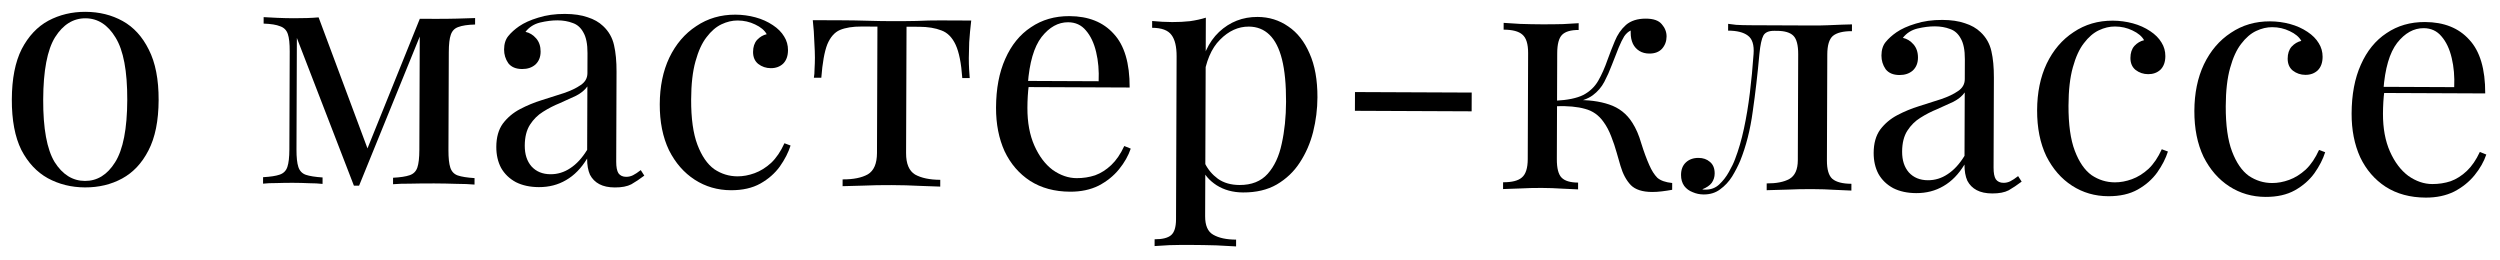 <?xml version="1.0" encoding="UTF-8"?> <svg xmlns="http://www.w3.org/2000/svg" width="634" height="66" viewBox="0 0 634 66" fill="none"><g filter="url(#filter0_f_57_4761)"><path d="M21.693 3C25.192 3.015 28.332 3.794 31.115 5.337C33.897 6.88 36.103 9.295 37.731 12.582C39.414 15.87 40.246 20.137 40.228 25.385C40.209 30.633 39.347 34.893 37.641 38.166C35.989 41.384 33.767 43.752 30.974 45.271C28.18 46.79 25.034 47.541 21.536 47.526C18.092 47.511 14.951 46.732 12.114 45.189C9.331 43.646 7.098 41.258 5.415 38.026C3.787 34.739 2.982 30.471 3 25.223C3.019 19.975 3.854 15.715 5.505 12.442C7.212 9.169 9.461 6.774 12.255 5.255C15.103 3.737 18.249 2.985 21.693 3ZM21.687 4.64C18.571 4.627 15.996 6.228 13.962 9.445C11.983 12.661 10.98 17.932 10.954 25.258C10.928 32.583 11.894 37.862 13.85 41.096C15.862 44.276 18.425 45.872 21.541 45.886C24.657 45.9 27.205 44.325 29.184 41.163C31.218 37.947 32.248 32.676 32.274 25.351C32.3 18.025 31.307 12.745 29.296 9.511C27.339 6.278 24.803 4.654 21.687 4.64Z" fill="black"></path><path d="M120.488 4.579L120.482 6.219C118.623 6.265 117.201 6.478 116.216 6.856C115.285 7.18 114.654 7.833 114.323 8.816C113.991 9.744 113.822 11.219 113.815 13.242L113.727 38.087C113.72 40.056 113.879 41.532 114.204 42.518C114.528 43.503 115.155 44.162 116.083 44.494C117.066 44.826 118.486 45.051 120.344 45.168L120.339 46.808C119.082 46.694 117.551 46.632 115.747 46.624C113.943 46.562 112.085 46.526 110.172 46.518C108.04 46.509 106.044 46.527 104.185 46.574C102.327 46.566 100.823 46.614 99.675 46.718L99.681 45.078C101.54 44.977 102.934 44.764 103.865 44.441C104.85 44.117 105.508 43.464 105.84 42.481C106.171 41.499 106.34 40.023 106.347 38.055L106.449 9.274L91.063 47.091L89.751 47.085L75.287 9.63L75.188 37.92C75.181 39.888 75.34 41.364 75.664 42.35C75.989 43.335 76.615 43.994 77.543 44.326C78.526 44.658 79.947 44.883 81.805 45.001L81.799 46.641C80.815 46.527 79.668 46.467 78.356 46.462C77.098 46.401 75.759 46.368 74.338 46.362C72.971 46.356 71.577 46.377 70.156 46.426C68.789 46.42 67.641 46.469 66.711 46.575L66.717 44.935C68.576 44.834 69.971 44.621 70.901 44.297C71.886 43.973 72.545 43.32 72.876 42.338C73.207 41.355 73.377 39.88 73.384 37.912L73.471 13.066C73.478 11.043 73.32 9.567 72.995 8.636C72.671 7.65 72.017 6.992 71.034 6.659C70.106 6.272 68.713 6.048 66.854 5.985L66.86 4.345C67.789 4.404 68.937 4.463 70.303 4.524C71.725 4.585 73.118 4.618 74.485 4.624C76.891 4.635 78.995 4.562 80.8 4.406L93.635 38.82L92.65 38.98L106.465 4.764C107.066 4.766 107.668 4.769 108.269 4.771C108.925 4.774 109.608 4.777 110.319 4.78C112.232 4.789 114.064 4.769 115.813 4.722C117.617 4.675 119.175 4.628 120.488 4.579Z" fill="black"></path><path d="M136.651 47.453C134.41 47.444 132.471 47.025 130.834 46.198C129.197 45.316 127.944 44.108 127.074 42.574C126.26 41.039 125.856 39.261 125.863 37.238C125.872 34.833 126.425 32.867 127.524 31.342C128.677 29.816 130.13 28.592 131.883 27.671C133.636 26.749 135.47 25.991 137.385 25.398C139.355 24.751 141.216 24.158 142.967 23.619C144.719 23.025 146.143 22.348 147.239 21.587C148.389 20.827 148.967 19.818 148.971 18.561L148.989 13.477C148.997 11.181 148.648 9.43 147.942 8.224C147.29 7.019 146.391 6.222 145.244 5.835C144.098 5.392 142.814 5.168 141.392 5.162C140.026 5.156 138.549 5.341 136.962 5.716C135.43 6.092 134.198 6.88 133.264 8.078C134.302 8.302 135.202 8.852 135.964 9.73C136.727 10.608 137.105 11.73 137.1 13.097C137.096 14.464 136.654 15.555 135.777 16.371C134.9 17.133 133.778 17.511 132.411 17.505C130.826 17.498 129.652 17.001 128.89 16.013C128.183 14.972 127.832 13.822 127.836 12.565C127.841 11.143 128.201 9.997 128.914 9.125C129.628 8.254 130.533 7.438 131.629 6.677C132.889 5.808 134.505 5.077 136.475 4.484C138.5 3.837 140.77 3.519 143.284 3.53C145.526 3.54 147.438 3.821 149.021 4.375C150.605 4.874 151.914 5.618 152.949 6.606C154.366 7.924 155.29 9.541 155.72 11.456C156.151 13.317 156.362 15.559 156.353 18.183L156.272 40.979C156.267 42.346 156.455 43.33 156.836 43.933C157.271 44.537 157.926 44.84 158.801 44.844C159.402 44.847 159.976 44.712 160.524 44.441C161.072 44.17 161.729 43.736 162.497 43.138L163.394 44.536C162.243 45.406 161.147 46.139 160.106 46.736C159.065 47.278 157.67 47.545 155.921 47.537C154.336 47.531 153.025 47.252 151.988 46.7C150.951 46.149 150.161 45.353 149.618 44.312C149.13 43.217 148.889 41.849 148.895 40.209C147.41 42.662 145.627 44.486 143.545 45.679C141.519 46.873 139.22 47.465 136.651 47.453ZM139.615 44.186C141.419 44.194 143.088 43.682 144.622 42.65C146.211 41.618 147.638 40.067 148.903 37.995L148.959 21.923C148.3 22.849 147.341 23.638 146.081 24.288C144.822 24.884 143.453 25.507 141.974 26.157C140.496 26.751 139.072 27.483 137.703 28.352C136.388 29.166 135.291 30.255 134.411 31.618C133.532 32.98 133.088 34.755 133.08 36.942C133.073 39.129 133.64 40.88 134.784 42.197C135.982 43.514 137.592 44.178 139.615 44.186Z" fill="black"></path><path d="M186.502 3.718C188.251 3.726 189.945 3.952 191.583 4.396C193.222 4.841 194.695 5.503 196.004 6.384C197.259 7.209 198.212 8.17 198.864 9.266C199.516 10.308 199.84 11.457 199.836 12.714C199.831 14.19 199.417 15.337 198.594 16.153C197.771 16.915 196.731 17.293 195.474 17.288C194.271 17.282 193.206 16.922 192.28 16.207C191.407 15.493 190.974 14.48 190.978 13.168C190.983 11.911 191.314 10.901 191.973 10.138C192.686 9.376 193.508 8.887 194.438 8.673C193.895 7.686 192.914 6.862 191.495 6.2C190.131 5.538 188.656 5.204 187.07 5.197C185.704 5.191 184.336 5.513 182.967 6.163C181.598 6.813 180.337 7.901 179.183 9.426C178.03 10.897 177.094 12.943 176.374 15.564C175.654 18.13 175.287 21.354 175.274 25.235C175.257 30.046 175.79 33.875 176.873 36.723C177.956 39.57 179.371 41.626 181.115 42.891C182.915 44.102 184.881 44.712 187.013 44.721C188.434 44.727 189.884 44.46 191.362 43.92C192.84 43.38 194.237 42.511 195.553 41.314C196.869 40.062 197.996 38.4 198.933 36.327L200.489 36.907C199.936 38.654 199.028 40.427 197.764 42.226C196.5 43.969 194.855 45.411 192.829 46.55C190.802 47.689 188.313 48.252 185.361 48.24C181.971 48.225 178.913 47.337 176.186 45.576C173.459 43.815 171.281 41.318 169.652 38.085C168.079 34.798 167.3 30.913 167.315 26.431C167.331 21.948 168.138 18.016 169.735 14.633C171.387 11.197 173.665 8.528 176.569 6.627C179.474 4.672 182.784 3.702 186.502 3.718Z" fill="black"></path><path d="M246.302 5.209C246.076 7.121 245.906 8.952 245.79 10.701C245.729 12.45 245.697 13.789 245.694 14.718C245.691 15.702 245.715 16.659 245.766 17.589C245.818 18.463 245.87 19.202 245.922 19.803L244.036 19.795C243.776 16.022 243.212 13.204 242.344 11.342C241.476 9.479 240.277 8.271 238.749 7.718C237.22 7.11 235.335 6.801 233.094 6.791L229.896 6.777L229.783 38.839C229.773 41.518 230.532 43.325 232.06 44.261C233.642 45.143 235.772 45.589 238.451 45.601L238.445 47.323C237.188 47.263 235.439 47.2 233.198 47.136C231.011 47.017 228.634 46.952 226.064 46.941C223.55 46.93 221.171 46.974 218.93 47.074C216.688 47.119 214.939 47.166 213.681 47.215L213.687 45.493C216.421 45.505 218.554 45.077 220.088 44.209C221.622 43.286 222.394 41.486 222.403 38.807L222.516 6.745L218.498 6.728C216.257 6.718 214.424 7.011 213.001 7.606C211.632 8.201 210.562 9.426 209.79 11.282C209.073 13.137 208.571 15.95 208.284 19.721L206.398 19.713C206.51 19.112 206.567 18.375 206.57 17.5C206.628 16.571 206.659 15.614 206.662 14.63C206.665 13.701 206.616 12.361 206.512 10.611C206.464 8.862 206.334 7.03 206.122 5.116L213.994 5.15C215.852 5.158 217.82 5.194 219.897 5.258C222.029 5.322 224.106 5.358 226.129 5.367C228.206 5.376 230.311 5.358 232.443 5.312C234.576 5.212 236.571 5.166 238.43 5.174L246.302 5.209Z" fill="black"></path><path d="M271.21 4.087C276.021 4.108 279.76 5.601 282.428 8.564C285.151 11.473 286.502 16.017 286.48 22.194L257.535 22.068L257.458 20.509L278.614 20.602C278.733 17.924 278.523 15.463 277.984 13.219C277.445 10.921 276.577 9.085 275.379 7.713C274.236 6.342 272.735 5.652 270.877 5.644C268.362 5.633 266.116 6.88 264.139 9.387C262.217 11.893 261.055 15.879 260.653 21.343L260.898 21.672C260.786 22.492 260.701 23.394 260.642 24.377C260.584 25.361 260.553 26.345 260.55 27.329C260.537 31.046 261.127 34.247 262.32 36.931C263.513 39.615 265.064 41.672 266.972 43.101C268.936 44.476 270.956 45.169 273.033 45.178C274.673 45.185 276.232 44.946 277.71 44.46C279.188 43.92 280.557 43.051 281.819 41.854C283.08 40.657 284.179 39.049 285.116 37.03L286.754 37.693C286.146 39.495 285.156 41.24 283.783 42.928C282.41 44.617 280.684 46.004 278.602 47.088C276.521 48.117 274.114 48.626 271.381 48.614C267.445 48.597 264.059 47.681 261.223 45.864C258.441 44.048 256.29 41.551 254.771 38.374C253.306 35.142 252.581 31.449 252.596 27.294C252.613 22.484 253.393 18.36 254.936 14.922C256.479 11.431 258.647 8.761 261.442 6.915C264.237 5.014 267.493 4.071 271.21 4.087Z" fill="black"></path><path d="M305.801 4.484L305.624 54.832C305.615 57.182 306.293 58.743 307.657 59.515C309.076 60.341 311.015 60.759 313.475 60.77L313.469 62.492C312.266 62.432 310.599 62.343 308.468 62.224C306.336 62.16 304.067 62.123 301.662 62.112C299.967 62.105 298.273 62.125 296.578 62.172C294.937 62.275 293.68 62.351 292.805 62.402L292.811 60.68C294.779 60.688 296.174 60.339 296.997 59.632C297.819 58.925 298.234 57.587 298.241 55.62L298.387 14.292C298.395 11.832 297.964 10.026 297.094 8.874C296.223 7.668 294.586 7.059 292.18 7.049L292.186 5.327C293.935 5.498 295.629 5.588 297.269 5.595C298.855 5.602 300.358 5.526 301.78 5.368C303.257 5.156 304.597 4.861 305.801 4.484ZM318.922 4.295C321.819 4.308 324.413 5.112 326.704 6.707C328.994 8.248 330.79 10.524 332.092 13.537C333.448 16.549 334.118 20.27 334.102 24.698C334.092 27.649 333.726 30.573 333.005 33.467C332.285 36.306 331.155 38.898 329.616 41.242C328.132 43.532 326.184 45.382 323.774 46.793C321.419 48.149 318.574 48.82 315.239 48.806C312.67 48.794 310.43 48.183 308.521 46.972C306.667 45.761 305.415 44.307 304.765 42.61L305.589 41.465C306.349 42.999 307.438 44.289 308.855 45.334C310.328 46.379 312.157 46.906 314.344 46.916C317.405 46.929 319.786 45.983 321.488 44.077C323.189 42.171 324.373 39.634 325.041 36.466C325.763 33.244 326.13 29.692 326.144 25.811C326.16 21.438 325.817 17.855 325.116 15.064C324.415 12.273 323.357 10.191 321.94 8.818C320.524 7.446 318.777 6.755 316.699 6.745C314.021 6.734 311.584 7.844 309.39 10.076C307.195 12.253 305.79 15.581 305.172 20.061L304.192 18.909C304.81 14.265 306.463 10.664 309.151 8.107C311.893 5.549 315.15 4.279 318.922 4.295Z" fill="black"></path><path d="M373.225 23.474L373.208 28.23L343.607 28.101L343.623 23.345L373.225 23.474Z" fill="black"></path><path d="M417.41 4.724C419.323 4.733 420.661 5.203 421.423 6.136C422.239 7.069 422.646 8.109 422.642 9.257C422.637 10.46 422.251 11.497 421.483 12.368C420.714 13.185 419.647 13.59 418.28 13.584C417.296 13.58 416.45 13.357 415.741 12.917C415.032 12.477 414.487 11.873 414.107 11.106C413.727 10.284 413.539 9.354 413.543 8.315C413.543 8.206 413.544 8.097 413.544 7.987C413.544 7.878 413.545 7.796 413.545 7.741C412.943 8.012 412.394 8.502 411.9 9.21C411.46 9.919 410.992 10.874 410.496 12.074C409.999 13.275 409.42 14.748 408.758 16.495C408.206 17.968 407.572 19.387 406.857 20.75C406.141 22.114 405.153 23.258 403.893 24.181C402.632 25.105 400.908 25.699 398.72 25.963L399.461 25.392C402.741 25.297 405.61 25.665 408.067 26.496C410.578 27.327 412.541 28.866 413.954 31.113C414.879 32.539 415.638 34.291 416.232 36.371C416.881 38.452 417.557 40.286 418.262 41.874C418.859 43.244 419.539 44.312 420.301 45.081C421.119 45.795 422.374 46.238 424.068 46.41L424.062 48.132C423.187 48.292 422.312 48.425 421.437 48.53C420.562 48.636 419.742 48.687 418.976 48.684C416.516 48.673 414.714 48.091 413.571 46.938C412.427 45.73 411.558 44.114 410.964 42.089C410.694 41.158 410.37 40.036 409.992 38.722C409.614 37.354 409.154 35.985 408.612 34.616C408.07 33.193 407.419 31.96 406.657 30.918C405.46 29.218 403.906 28.118 401.995 27.617C400.083 27.062 397.597 26.833 394.535 26.929L394.54 25.535C397.547 25.384 399.872 24.902 401.515 24.089C403.158 23.222 404.42 22.024 405.3 20.498C406.18 18.971 406.979 17.17 407.697 15.096C408.249 13.568 408.856 12.012 409.517 10.43C410.179 8.793 411.113 7.43 412.32 6.342C413.581 5.254 415.278 4.715 417.41 4.724ZM400.349 5.88L400.343 7.602C398.375 7.593 396.98 7.997 396.157 8.814C395.334 9.63 394.919 11.186 394.91 13.482L394.816 40.378C394.807 42.674 395.212 44.234 396.029 45.057C396.846 45.881 398.239 46.297 400.207 46.306L400.201 48.028C399.326 47.969 398.014 47.909 396.265 47.846C394.516 47.73 392.74 47.667 390.936 47.659C389.132 47.651 387.273 47.698 385.359 47.799C383.501 47.846 382.106 47.894 381.177 47.945L381.183 46.223C383.424 46.233 385.011 45.83 385.943 45.014C386.93 44.198 387.428 42.642 387.436 40.346L387.531 13.45C387.539 11.154 387.052 9.594 386.071 8.77C385.145 7.946 383.561 7.529 381.319 7.519L381.326 5.797C382.255 5.856 383.648 5.944 385.507 6.061C387.42 6.124 389.278 6.16 391.082 6.168C392.886 6.175 394.663 6.156 396.413 6.109C398.162 6.007 399.475 5.931 400.349 5.88Z" fill="black"></path><path d="M469.66 6.182L469.654 7.904C467.413 7.894 465.799 8.297 464.812 9.113C463.88 9.929 463.41 11.485 463.402 13.781L463.307 40.676C463.299 42.972 463.758 44.532 464.684 45.357C465.665 46.181 467.277 46.598 469.518 46.608L469.512 48.33C468.583 48.271 467.216 48.21 465.412 48.148C463.609 48.031 461.641 47.967 459.509 47.958C457.377 47.949 455.218 47.994 453.03 48.094C450.898 48.139 449.231 48.187 448.028 48.236L448.034 46.514C450.494 46.525 452.409 46.15 453.778 45.391C455.202 44.577 455.918 42.995 455.927 40.644L456.022 13.748C456.03 11.453 455.625 9.893 454.808 9.069C453.991 8.246 452.599 7.83 450.631 7.821L449.893 7.818C448.526 7.812 447.623 8.218 447.182 9.036C446.742 9.854 446.409 11.411 446.182 13.706C445.727 18.788 445.163 23.651 444.49 28.294C443.873 32.884 442.819 37.034 441.33 40.745C440.779 42.054 440.091 43.391 439.266 44.754C438.442 46.062 437.426 47.151 436.221 48.021C435.07 48.89 433.674 49.322 432.034 49.314C431.05 49.31 430.121 49.115 429.248 48.728C428.375 48.396 427.666 47.874 427.122 47.161C426.578 46.393 426.308 45.463 426.311 44.369C426.316 43.003 426.73 41.938 427.553 41.177C428.375 40.415 429.443 40.037 430.755 40.043C431.903 40.048 432.858 40.38 433.621 41.039C434.439 41.699 434.845 42.684 434.841 43.996C434.838 44.871 434.589 45.663 434.094 46.371C433.6 47.025 432.806 47.568 431.711 48.001C431.82 48.056 431.956 48.084 432.12 48.085C432.339 48.086 432.476 48.086 432.53 48.087C433.897 48.093 435.047 47.66 435.979 46.789C436.966 45.864 437.79 44.802 438.45 43.602C439.165 42.348 439.689 41.257 440.02 40.329C440.903 38.037 441.65 35.471 442.261 32.631C442.872 29.791 443.375 26.759 443.769 23.535C444.163 20.312 444.475 17.033 444.706 13.699C444.878 11.404 444.391 9.844 443.246 9.019C442.156 8.194 440.49 7.777 438.249 7.767L438.255 6.045C438.692 6.102 439.375 6.187 440.304 6.3C441.288 6.359 442.463 6.391 443.83 6.397C444.923 6.402 446.044 6.407 447.192 6.412C448.394 6.417 449.597 6.422 450.799 6.428C451.838 6.432 452.795 6.436 453.669 6.44C454.544 6.444 455.473 6.448 456.457 6.452C457.441 6.457 458.535 6.461 459.737 6.467C460.995 6.472 462.252 6.45 463.51 6.401C464.822 6.352 466.025 6.303 467.118 6.253C468.212 6.203 469.059 6.179 469.66 6.182Z" fill="black"></path><path d="M485.949 48.975C483.707 48.965 481.768 48.547 480.131 47.72C478.494 46.838 477.241 45.63 476.372 44.096C475.557 42.561 475.153 40.783 475.161 38.76C475.169 36.355 475.723 34.389 476.821 32.863C477.975 31.338 479.428 30.114 481.18 29.192C482.933 28.271 484.767 27.513 486.682 26.92C488.653 26.273 490.514 25.68 492.265 25.14C494.016 24.547 495.44 23.87 496.536 23.109C497.687 22.349 498.264 21.34 498.269 20.083L498.287 14.999C498.295 12.703 497.946 10.952 497.239 9.746C496.587 8.541 495.688 7.744 494.542 7.356C493.395 6.914 492.111 6.69 490.69 6.684C489.323 6.678 487.847 6.862 486.26 7.238C484.728 7.614 483.495 8.402 482.562 9.6C483.599 9.823 484.5 10.374 485.262 11.252C486.024 12.13 486.403 13.252 486.398 14.619C486.393 15.986 485.952 17.077 485.074 17.893C484.197 18.655 483.075 19.032 481.708 19.026C480.123 19.02 478.949 18.523 478.188 17.535C477.481 16.493 477.129 15.344 477.134 14.086C477.139 12.665 477.498 11.519 478.212 10.647C478.926 9.776 479.83 8.96 480.927 8.199C482.187 7.33 483.802 6.599 485.772 6.006C487.797 5.359 490.067 5.041 492.582 5.052C494.823 5.061 496.735 5.343 498.319 5.897C499.902 6.396 501.212 7.139 502.247 8.128C503.664 9.446 504.587 11.063 505.018 12.978C505.449 14.839 505.659 17.081 505.65 19.705L505.57 42.501C505.565 43.867 505.753 44.852 506.133 45.455C506.568 46.058 507.223 46.362 508.098 46.366C508.699 46.368 509.274 46.234 509.821 45.963C510.369 45.692 511.027 45.258 511.794 44.66L512.691 46.058C511.54 46.927 510.444 47.661 509.403 48.257C508.363 48.8 506.968 49.067 505.218 49.059C503.633 49.052 502.322 48.773 501.285 48.222C500.249 47.671 499.459 46.875 498.916 45.834C498.428 44.738 498.187 43.37 498.192 41.73C496.708 44.184 494.925 46.008 492.843 47.201C490.816 48.395 488.518 48.986 485.949 48.975ZM488.912 45.708C490.716 45.716 492.385 45.204 493.92 44.172C495.509 43.14 496.935 41.588 498.2 39.517L498.257 23.445C497.598 24.371 496.638 25.16 495.378 25.81C494.119 26.406 492.75 27.029 491.272 27.678C489.794 28.273 488.37 29.005 487 29.874C485.685 30.688 484.588 31.776 483.708 33.139C482.829 34.502 482.385 36.277 482.378 38.464C482.37 40.65 482.938 42.402 484.081 43.719C485.279 45.036 486.89 45.699 488.912 45.708Z" fill="black"></path><path d="M535.799 5.24C537.548 5.248 539.242 5.474 540.881 5.918C542.519 6.363 543.993 7.025 545.302 7.905C546.556 8.731 547.509 9.692 548.162 10.788C548.814 11.829 549.138 12.979 549.133 14.236C549.128 15.712 548.714 16.858 547.891 17.675C547.069 18.437 546.029 18.815 544.771 18.809C543.569 18.804 542.504 18.444 541.577 17.729C540.705 17.015 540.271 16.002 540.276 14.69C540.28 13.432 540.612 12.422 541.271 11.66C541.984 10.898 542.806 10.409 543.736 10.195C543.192 9.208 542.211 8.384 540.792 7.722C539.428 7.06 537.953 6.725 536.368 6.719C535.001 6.713 533.633 7.035 532.264 7.685C530.895 8.335 529.634 9.423 528.481 10.948C527.328 12.419 526.391 14.465 525.671 17.086C524.952 19.652 524.585 22.876 524.571 26.757C524.554 31.568 525.087 35.397 526.171 38.244C527.254 41.092 528.668 43.148 530.413 44.413C532.213 45.623 534.178 46.233 536.31 46.243C537.732 46.249 539.181 45.982 540.659 45.442C542.137 44.901 543.534 44.033 544.851 42.836C546.167 41.584 547.293 39.922 548.23 37.849L549.786 38.429C549.233 40.176 548.325 41.949 547.061 43.747C545.798 45.491 544.153 46.933 542.126 48.072C540.099 49.211 537.61 49.774 534.658 49.761C531.269 49.747 528.21 48.859 525.483 47.097C522.756 45.336 520.578 42.839 518.95 39.607C517.376 36.32 516.597 32.435 516.613 27.953C516.629 23.47 517.435 19.538 519.032 16.155C520.685 12.718 522.963 10.05 525.867 8.149C528.771 6.193 532.082 5.224 535.799 5.24Z" fill="black"></path><path d="M575.678 5.414C577.427 5.421 579.121 5.647 580.759 6.092C582.398 6.536 583.871 7.199 585.18 8.079C586.435 8.905 587.388 9.865 588.04 10.962C588.692 12.003 589.016 13.153 589.012 14.41C589.007 15.886 588.593 17.032 587.77 17.849C586.947 18.61 585.907 18.988 584.65 18.983C583.447 18.978 582.382 18.618 581.456 17.903C580.583 17.189 580.15 16.175 580.154 14.863C580.159 13.606 580.49 12.596 581.149 11.834C581.862 11.071 582.684 10.583 583.614 10.368C583.071 9.382 582.09 8.558 580.671 7.896C579.307 7.234 577.832 6.899 576.246 6.892C574.88 6.886 573.512 7.208 572.143 7.858C570.774 8.508 569.513 9.596 568.359 11.122C567.206 12.593 566.27 14.639 565.55 17.26C564.83 19.826 564.463 23.05 564.45 26.931C564.433 31.742 564.966 35.571 566.049 38.418C567.132 41.266 568.547 43.322 570.291 44.587C572.091 45.797 574.057 46.407 576.189 46.416C577.61 46.423 579.06 46.156 580.538 45.615C582.016 45.075 583.413 44.206 584.729 43.01C586.045 41.758 587.172 40.096 588.109 38.022L589.665 38.603C589.112 40.35 588.204 42.123 586.94 43.921C585.676 45.665 584.031 47.106 582.005 48.246C579.978 49.385 577.488 49.948 574.536 49.935C571.147 49.92 568.089 49.032 565.362 47.271C562.635 45.51 560.457 43.013 558.828 39.781C557.255 36.494 556.476 32.609 556.491 28.126C556.507 23.644 557.314 19.711 558.911 16.329C560.563 12.892 562.841 10.223 565.745 8.323C568.65 6.367 571.96 5.398 575.678 5.414Z" fill="black"></path><path d="M614.982 5.585C619.793 5.606 623.532 7.098 626.2 10.062C628.924 12.971 630.274 17.514 630.252 23.692L601.307 23.566L601.23 22.007L622.386 22.099C622.505 19.421 622.295 16.96 621.756 14.717C621.217 12.418 620.349 10.583 619.151 9.211C618.008 7.84 616.507 7.15 614.649 7.142C612.134 7.131 609.888 8.378 607.911 10.884C605.989 13.391 604.827 17.376 604.425 22.841L604.67 23.17C604.558 23.99 604.473 24.891 604.414 25.875C604.356 26.859 604.326 27.843 604.322 28.827C604.309 32.544 604.899 35.745 606.092 38.429C607.285 41.112 608.836 43.169 610.744 44.599C612.708 45.974 614.728 46.666 616.805 46.675C618.445 46.682 620.004 46.443 621.482 45.958C622.96 45.417 624.329 44.549 625.591 43.352C626.853 42.154 627.952 40.547 628.888 38.528L630.526 39.191C629.918 40.992 628.928 42.737 627.555 44.426C626.183 46.115 624.456 47.501 622.374 48.586C620.293 49.615 617.886 50.124 615.153 50.112C611.217 50.095 607.831 49.178 604.995 47.362C602.213 45.546 600.063 43.049 598.543 39.872C597.078 36.64 596.354 32.947 596.368 28.792C596.385 23.982 597.165 19.858 598.708 16.42C600.251 12.928 602.42 10.259 605.214 8.412C608.009 6.511 611.265 5.569 614.982 5.585Z" fill="black"></path></g><defs><filter id="filter0_f_57_4761" x="0" y="0" width="633.526" height="65.492" filterUnits="userSpaceOnUse" color-interpolation-filters="sRGB"><feFlood flood-opacity="0" result="BackgroundImageFix"></feFlood><feBlend mode="normal" in="SourceGraphic" in2="BackgroundImageFix" result="shape"></feBlend><feGaussianBlur stdDeviation="1.5" result="effect1_foregroundBlur_57_4761"></feGaussianBlur></filter></defs></svg> 